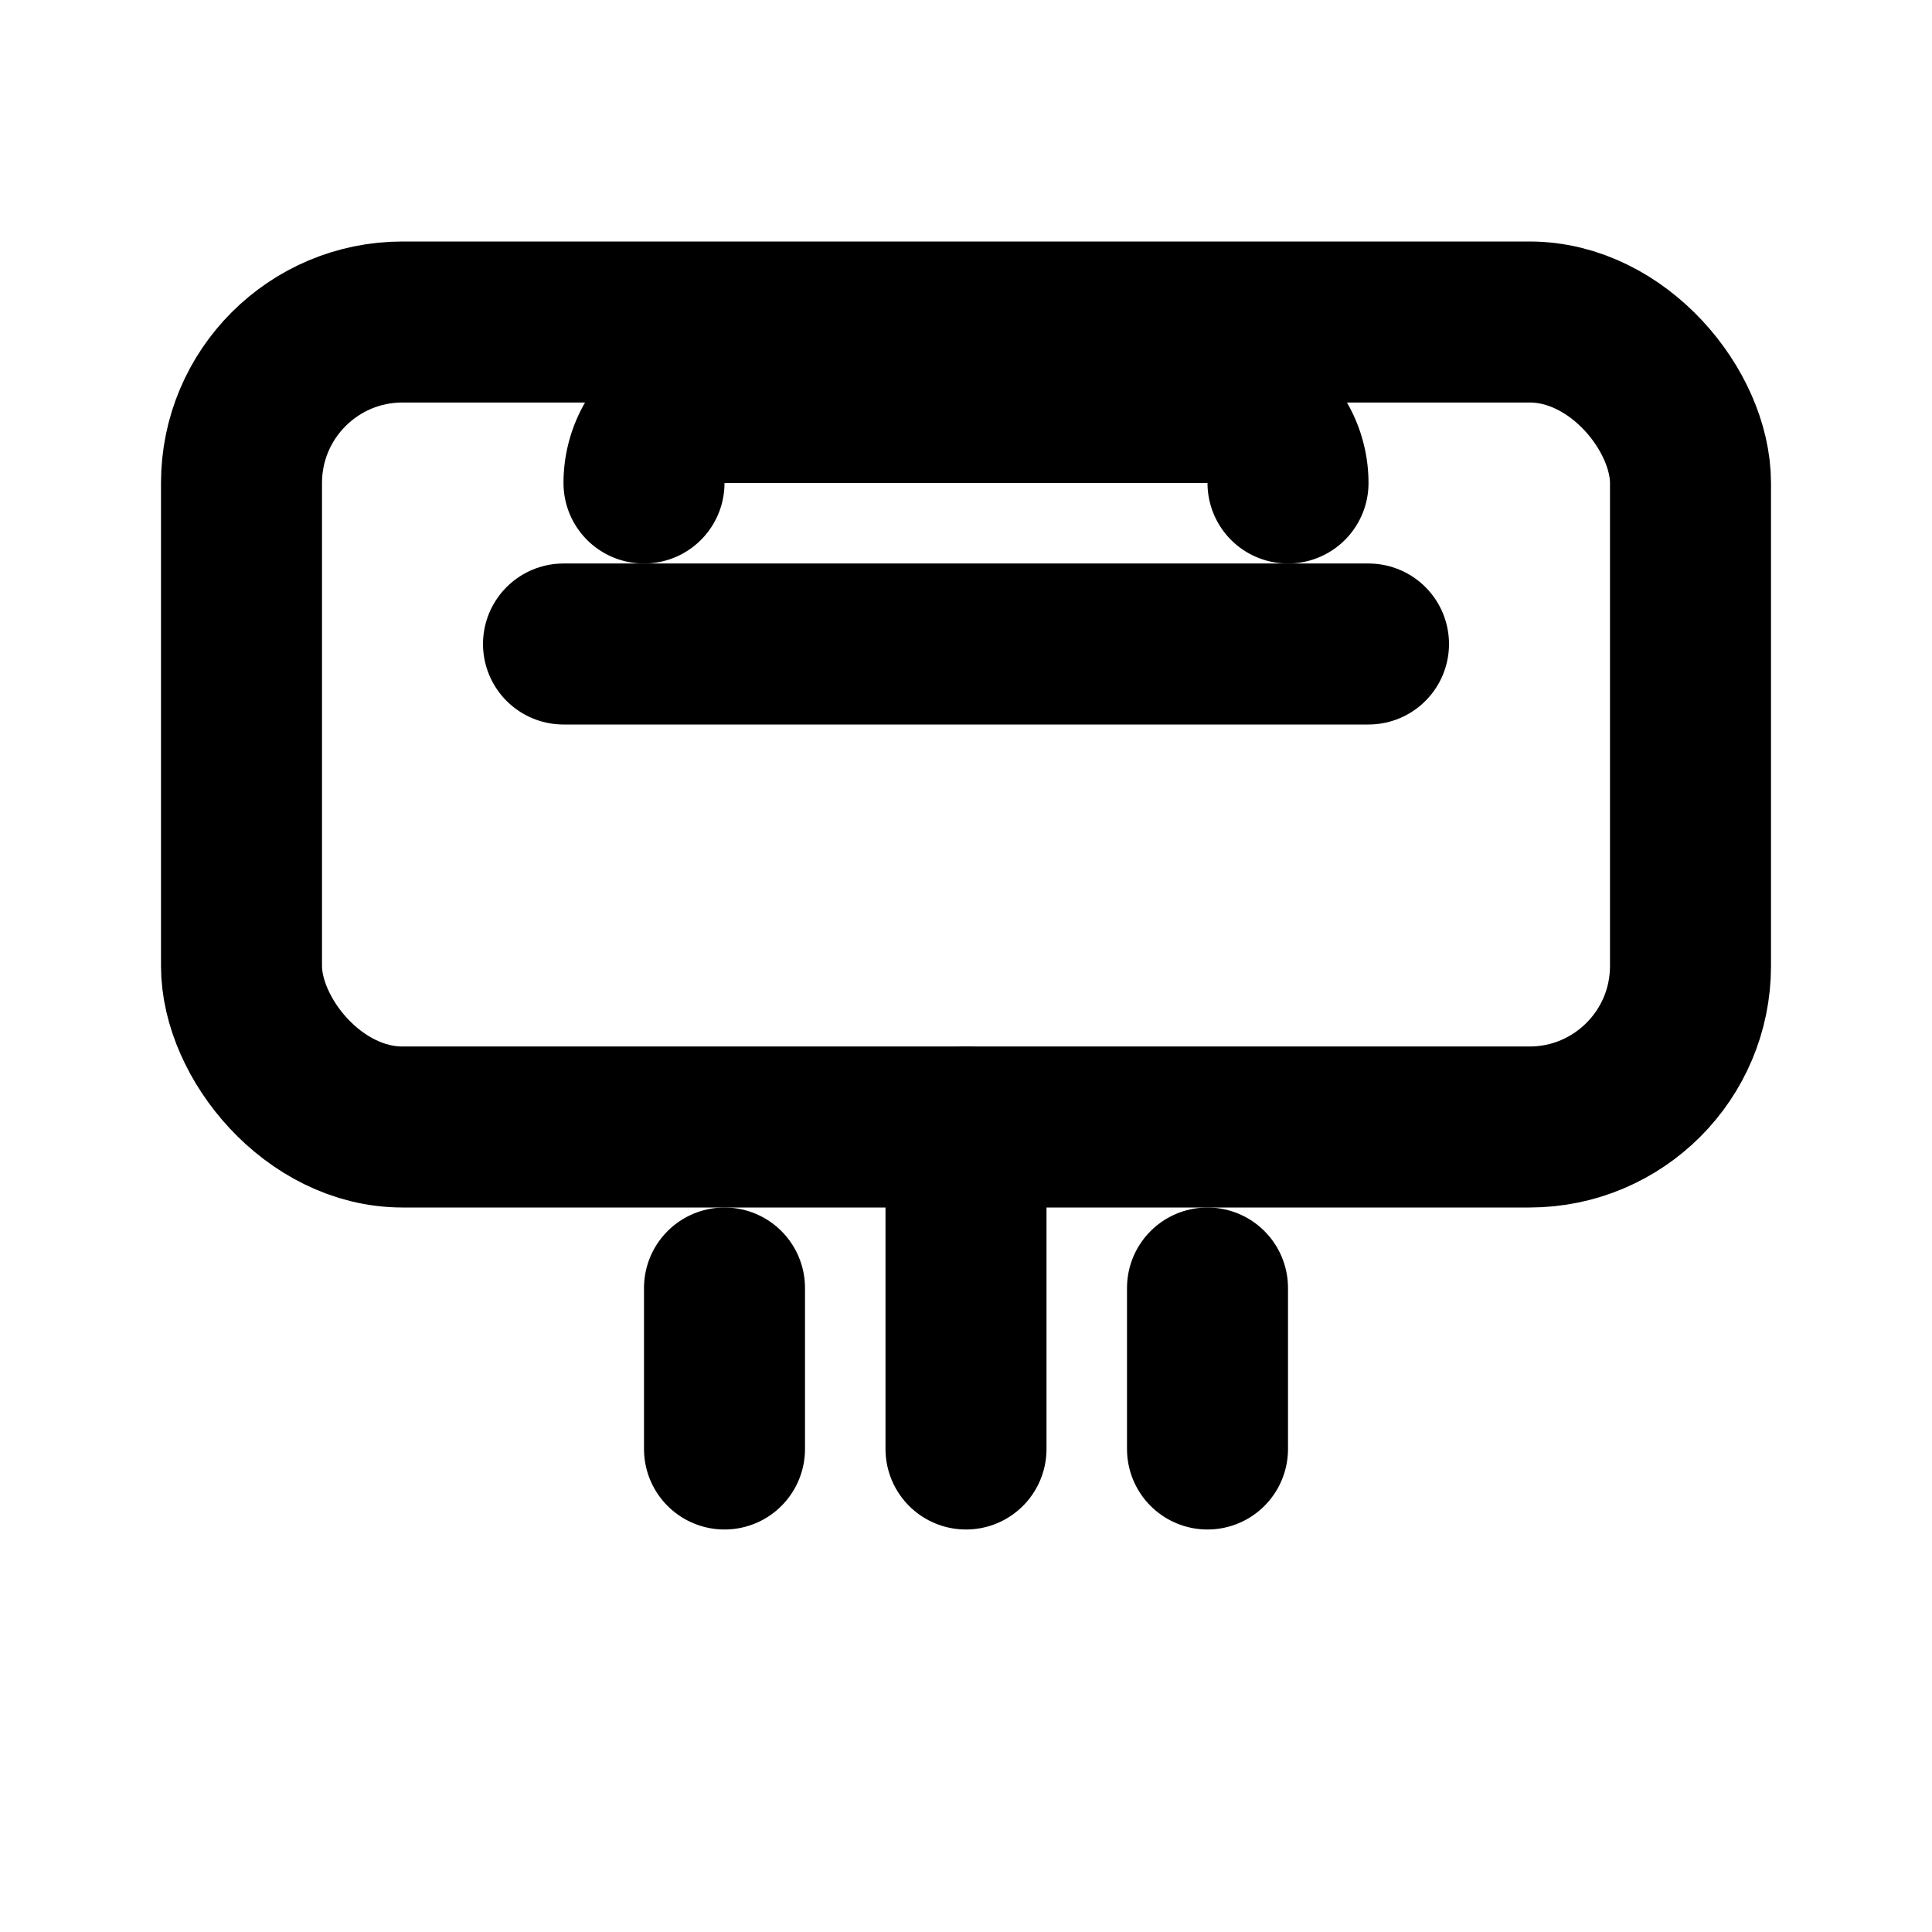 <svg xmlns="http://www.w3.org/2000/svg" viewBox="0 0 24 24" width="24" height="24" fill="none" stroke="currentColor" stroke-width="2" stroke-linecap="round" stroke-linejoin="round" aria-hidden="true">
  <rect x="3" y="4" width="18" height="10" rx="2" />
  <path d="M7 8h10" />
  <path d="M12 14v4" />
  <path d="M9 16v2" />
  <path d="M15 16v2" />
  <path d="M8 6a1 1 0 0 1 1-1h6a1 1 0 0 1 1 1" />
</svg>
